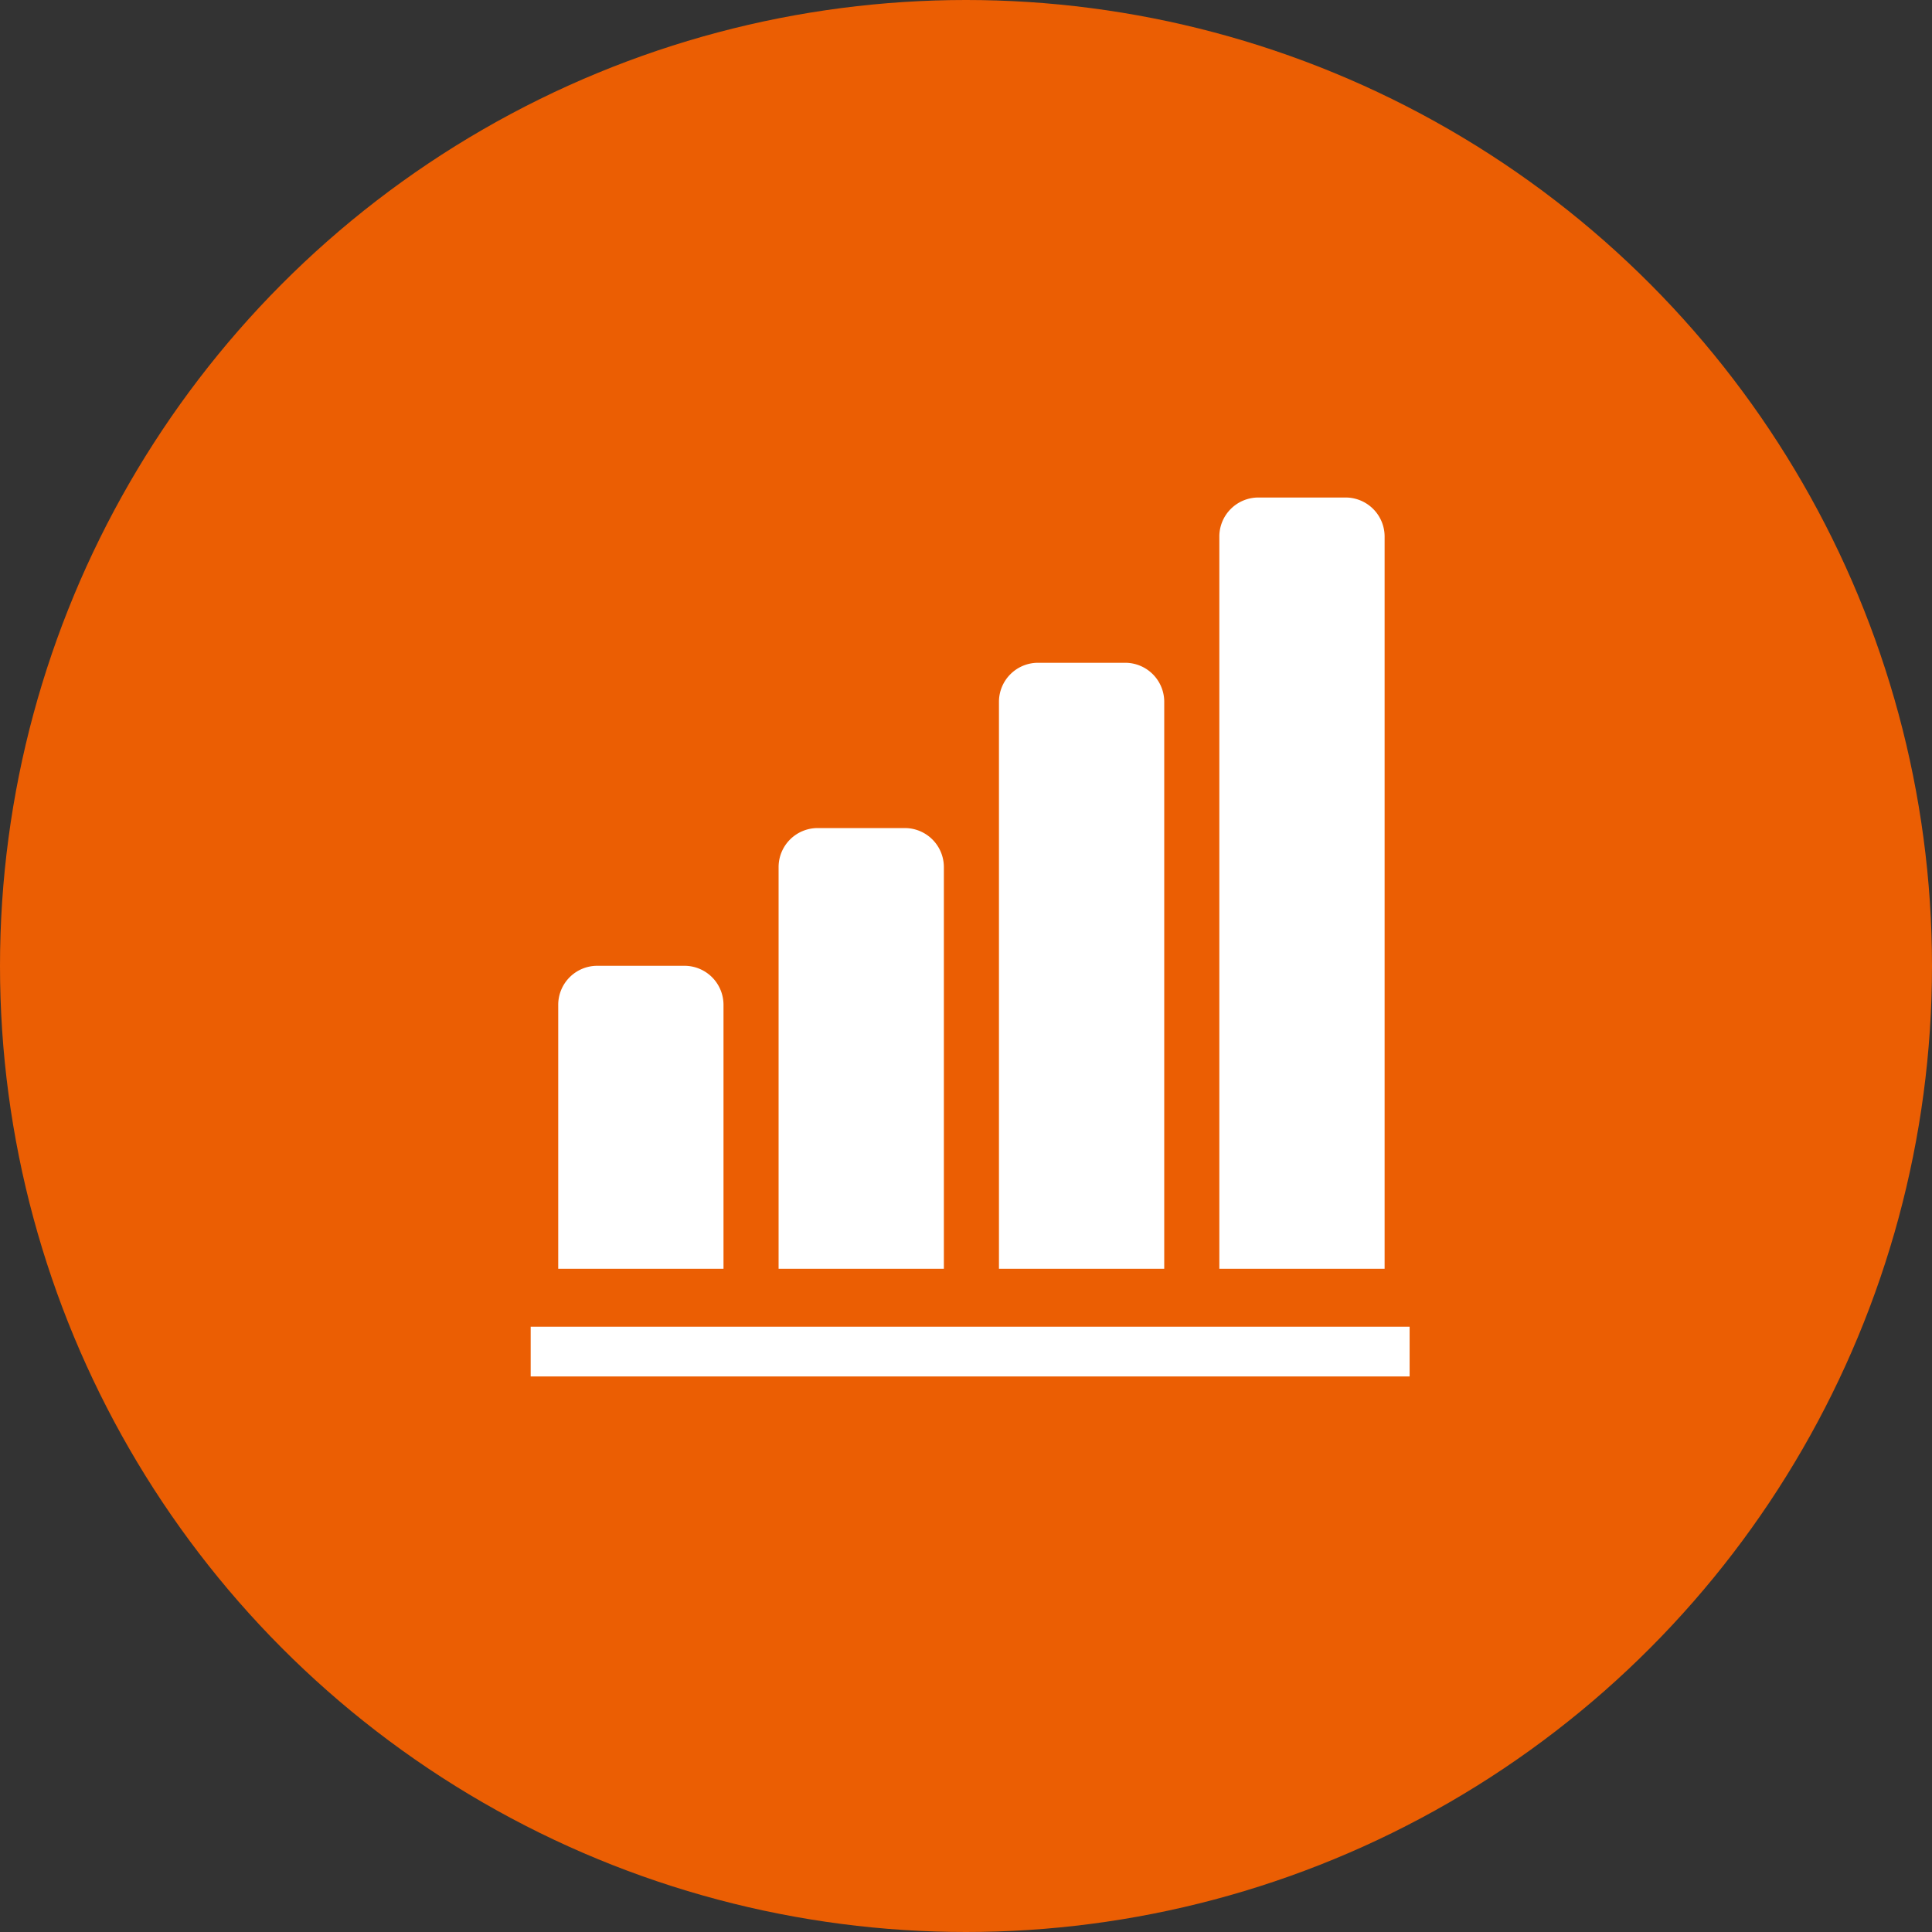 <svg xmlns="http://www.w3.org/2000/svg" width="233" height="233" viewBox="0 0 233 233">
  <rect x="0" y="0" width="233" height="233" fill="#333333" stroke="none"/>
  <g id="グループ_23733" data-name="グループ 23733" transform="translate(-200 -2576)">
    <circle id="楕円形_443" data-name="楕円形 443" cx="116.5" cy="116.5" r="116.5" transform="translate(200 2576)" fill="#eb5e03"/>
    <g id="右肩上がりの棒グラフのアイコン素材" transform="translate(264 2636)">
      <path id="パス_47402" data-name="パス 47402" d="M35.932,276.711A4.71,4.71,0,0,0,31.225,272H20.707A4.71,4.71,0,0,0,16,276.711v31.832H35.932Z" transform="translate(-12.678 -215.525)" fill="#fff"/>
      <rect id="長方形_23287" data-name="長方形 23287" width="106" height="6" transform="translate(0 100)" fill="#fff"/>
      <path id="パス_47403" data-name="パス 47403" d="M163.932,196.711A4.71,4.71,0,0,0,159.225,192H148.707A4.71,4.71,0,0,0,144,196.711v48.443h19.932Z" transform="translate(-114.101 -152.135)" fill="#fff"/>
      <path id="パス_47404" data-name="パス 47404" d="M291.933,100.711A4.71,4.71,0,0,0,287.225,96H276.707A4.71,4.71,0,0,0,272,100.711v68.375h19.932Z" transform="translate(-215.525 -76.068)" fill="#fff"/>
      <path id="パス_47405" data-name="パス 47405" d="M419.933,4.711A4.71,4.71,0,0,0,415.225,0H404.707A4.71,4.71,0,0,0,400,4.711V93.018h19.932Z" transform="translate(-316.948)" fill="#fff"/>
    </g>
  </g>
</svg>
